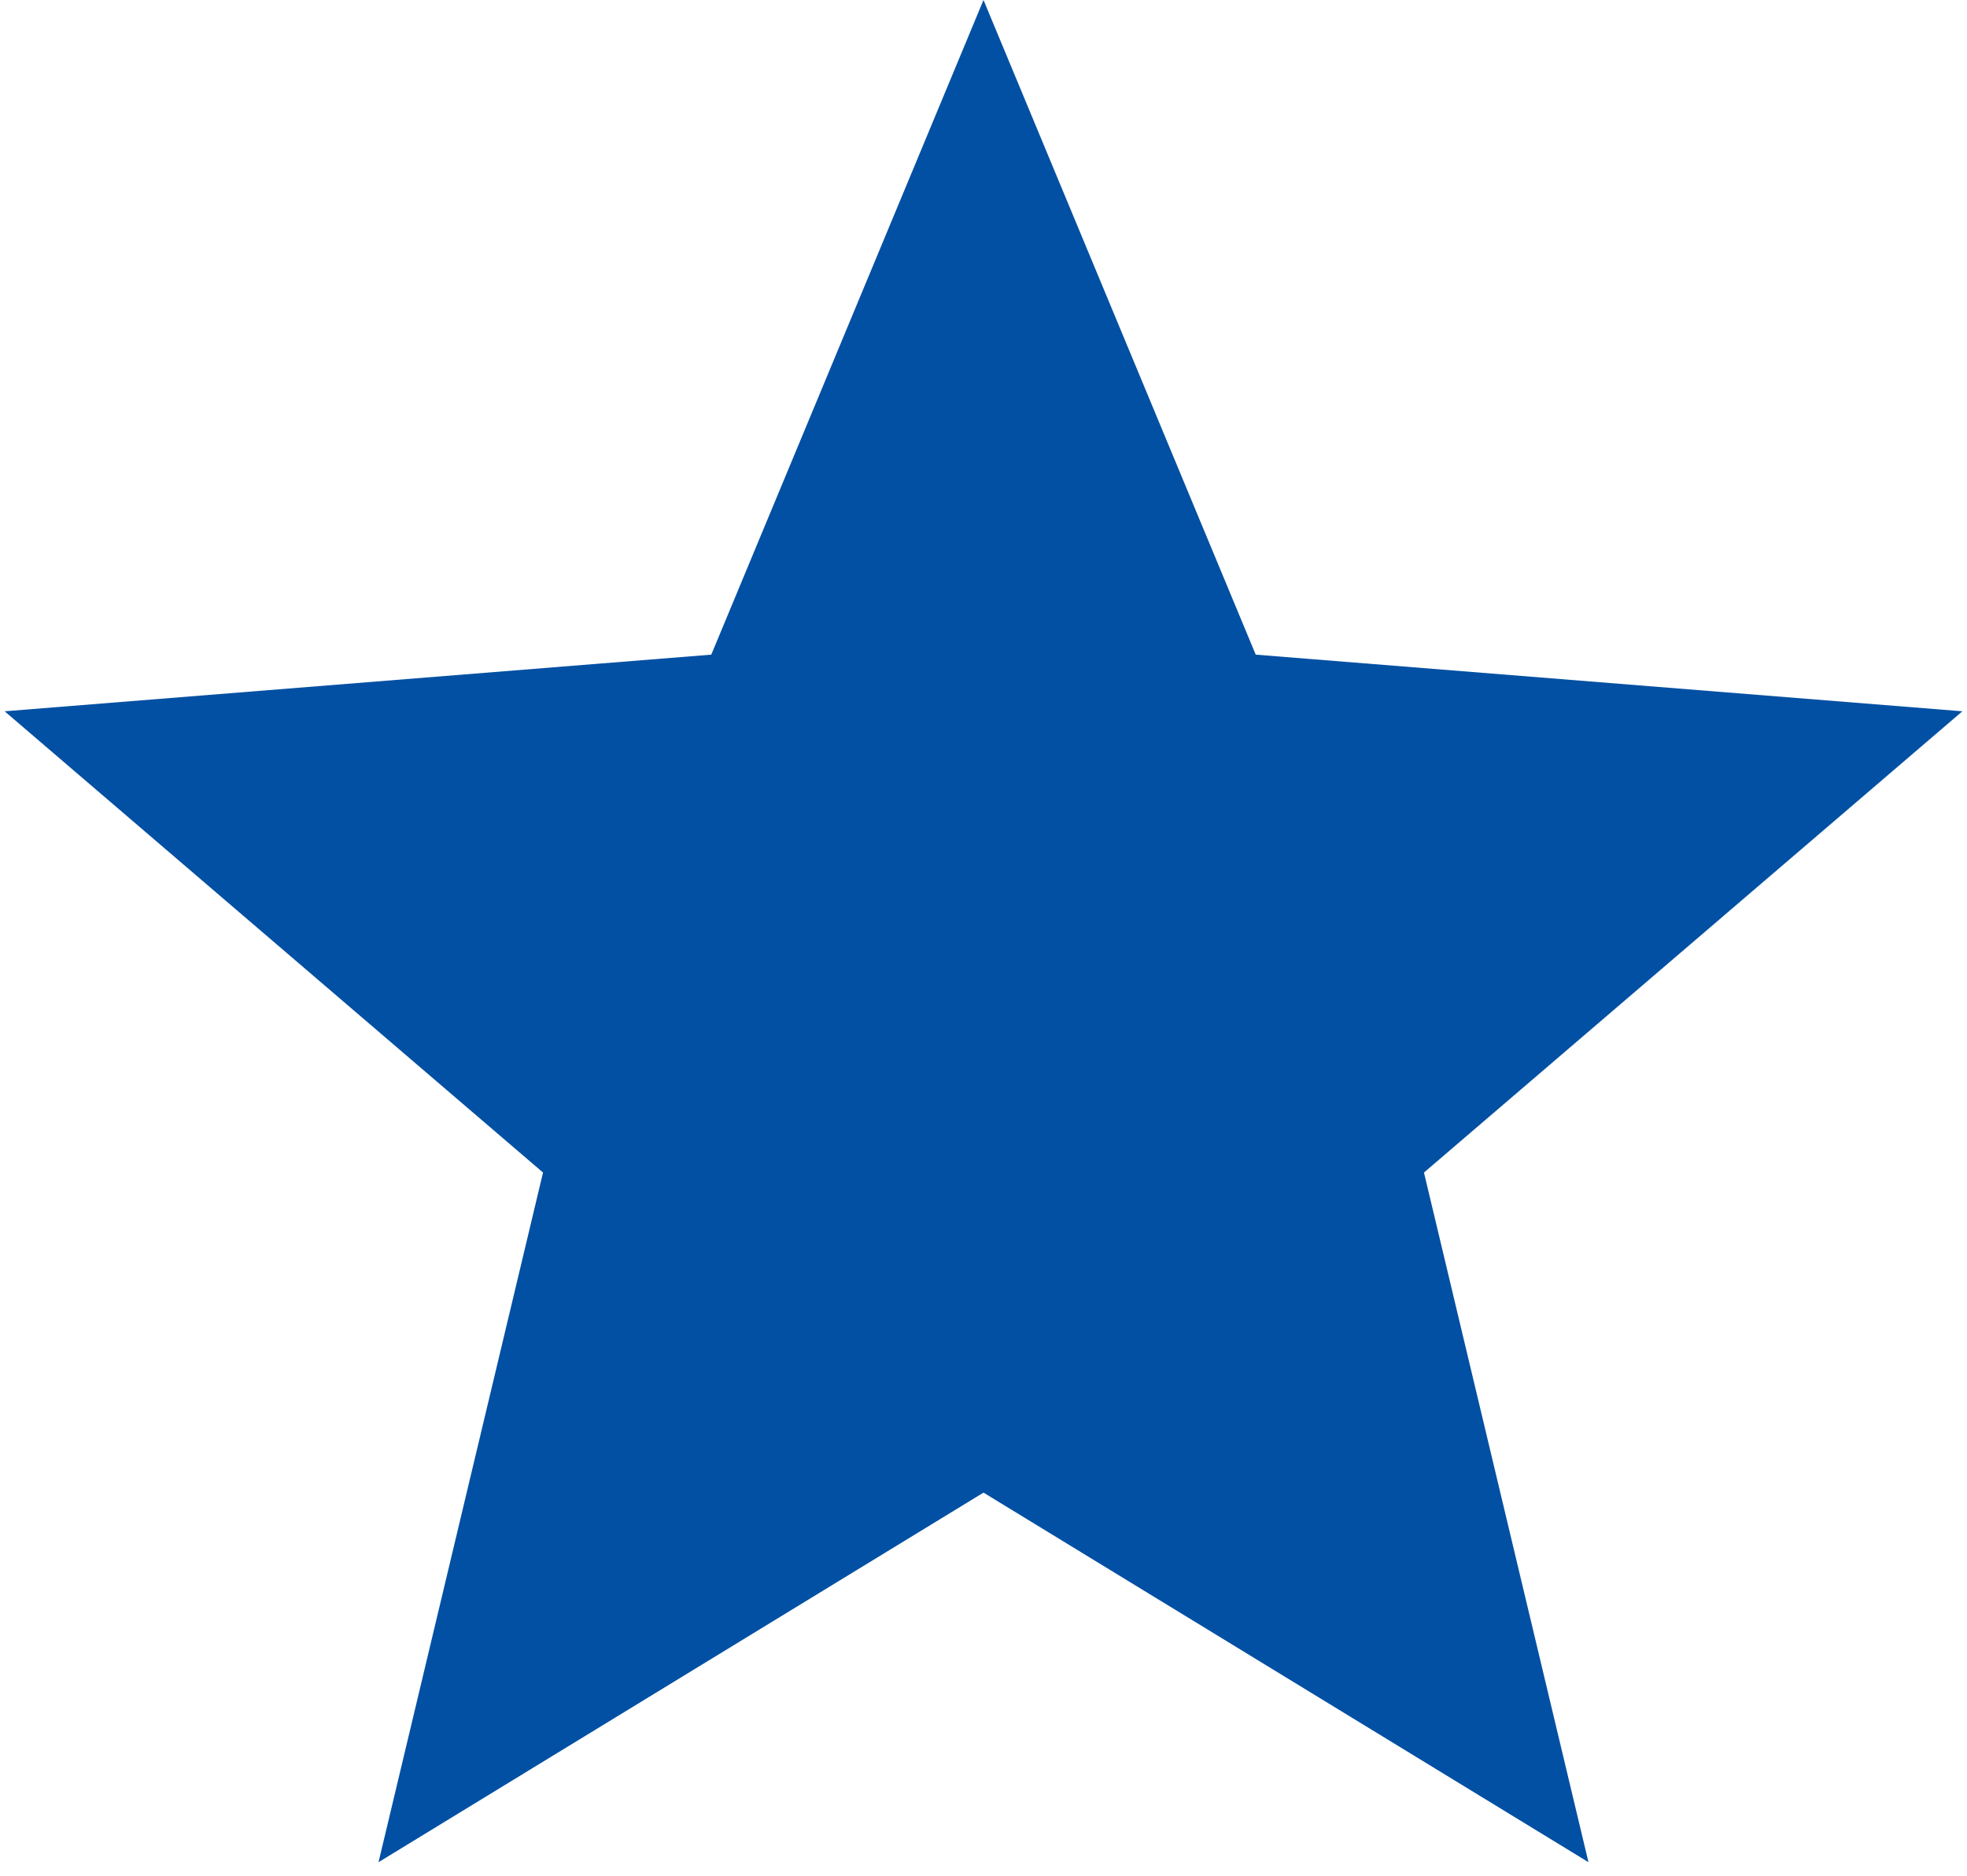 <svg width="43" height="41" viewBox="0 0 43 41" fill="none" xmlns="http://www.w3.org/2000/svg">
<path d="M21.5 0L27.451 14.309L42.899 15.547L31.129 25.629L34.725 40.703L21.5 32.625L8.275 40.703L11.871 25.629L0.101 15.547L15.549 14.309L21.5 0Z" fill="#0250A3"/>
</svg>

